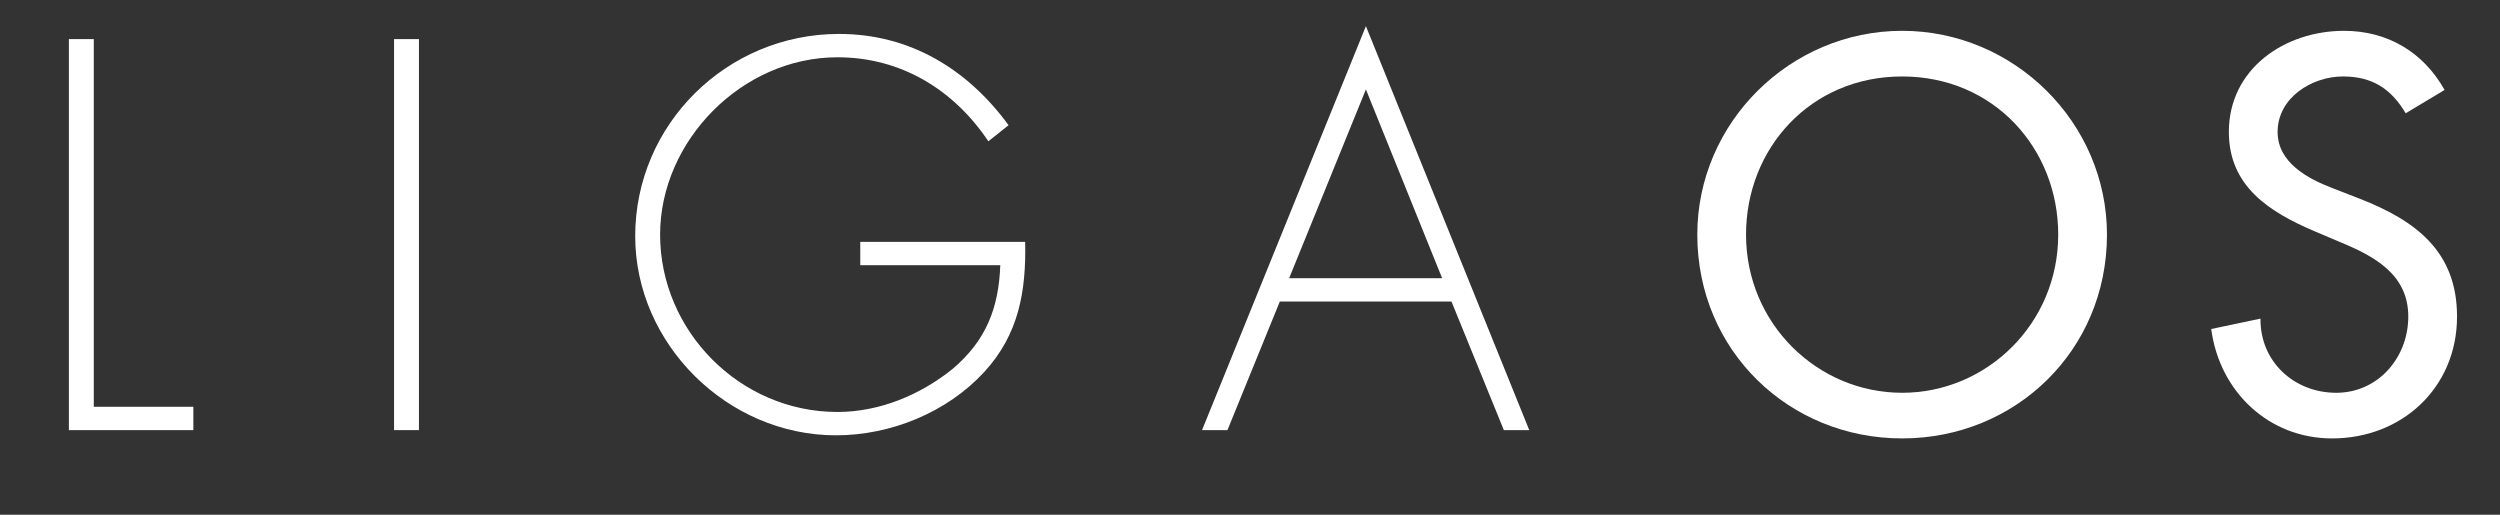 <?xml version="1.0" encoding="utf-8"?>
<!-- Generator: Adobe Illustrator 16.0.4, SVG Export Plug-In . SVG Version: 6.00 Build 0)  -->
<!DOCTYPE svg PUBLIC "-//W3C//DTD SVG 1.1//EN" "http://www.w3.org/Graphics/SVG/1.1/DTD/svg11.dtd">
<svg version="1.1" id="Ebene_1" xmlns="http://www.w3.org/2000/svg" xmlns:xlink="http://www.w3.org/1999/xlink" x="0px" y="0px"
	 viewBox="310 460 340 70" enable-background="new 0 0 1000 1000" xml:space="preserve">
<rect x="310" y="460" width="340" height="70" fill="#333333" stroke="none"/>
<g>
	<path fill="#FFFFFF" d="M322.754,515.322h13.541v3.174h-16.926v-53.177h3.385V515.322z"/>
	<path fill="#FFFFFF" d="M366.976,518.496h-3.385v-53.177h3.385V518.496z"/>
	<path fill="#FFFFFF" d="M449.423,492.895c0.141,6.7-0.846,12.554-5.572,17.703c-5.078,5.501-12.695,8.604-20.17,8.604
		c-14.74,0-27.293-12.412-27.293-27.082c0-15.233,12.483-27.505,27.717-27.505c9.662,0,17.49,4.796,23.062,12.413l-2.75,2.186
		c-4.726-7.052-11.919-11.425-20.523-11.425c-12.977,0-24.12,11.355-24.12,24.12c0,13.118,10.861,24.12,24.12,24.12
		c5.713,0,11.284-2.327,15.657-5.854c4.584-3.879,6.276-8.322,6.488-14.105h-19.042v-3.174H449.423z"/>
	<path fill="#FFFFFF" d="M484.056,501.006l-7.123,17.49h-3.456l22.286-54.94l22.216,54.94h-3.456l-7.123-17.49H484.056z
		 M495.763,472.161l-10.438,25.671h20.805L495.763,472.161z"/>
	<path fill="#FFFFFF" d="M596.548,491.908c0,15.798-12.483,27.717-27.857,27.717c-15.375,0-27.858-11.919-27.858-27.717
		c0-15.233,12.624-27.717,27.858-27.717C583.924,464.191,596.548,476.674,596.548,491.908z M589.918,491.908
		c0-11.708-8.745-21.51-21.228-21.51c-12.483,0-21.229,9.803-21.229,21.51c0,12.13,9.732,21.51,21.229,21.51
		C580.186,513.418,589.918,504.038,589.918,491.908z"/>
	<path fill="#FFFFFF" d="M637.174,475.405c-1.975-3.315-4.514-5.007-8.533-5.007c-4.232,0-8.887,2.892-8.887,7.546
		c0,4.161,4.091,6.348,7.405,7.617l3.809,1.481c7.546,2.962,13.188,7.123,13.188,16.009c0,9.662-7.477,16.574-16.997,16.574
		c-8.604,0-15.304-6.348-16.433-14.881l6.7-1.411c-0.07,5.854,4.584,10.085,10.297,10.085c5.712,0,9.803-4.796,9.803-10.367
		c0-5.712-4.584-8.181-9.168-10.085l-3.668-1.552c-6.065-2.609-11.566-6.065-11.566-13.471c0-8.604,7.617-13.752,15.657-13.752
		c5.924,0,10.79,2.892,13.682,8.04L637.174,475.405z"/>
</g>
</svg>
